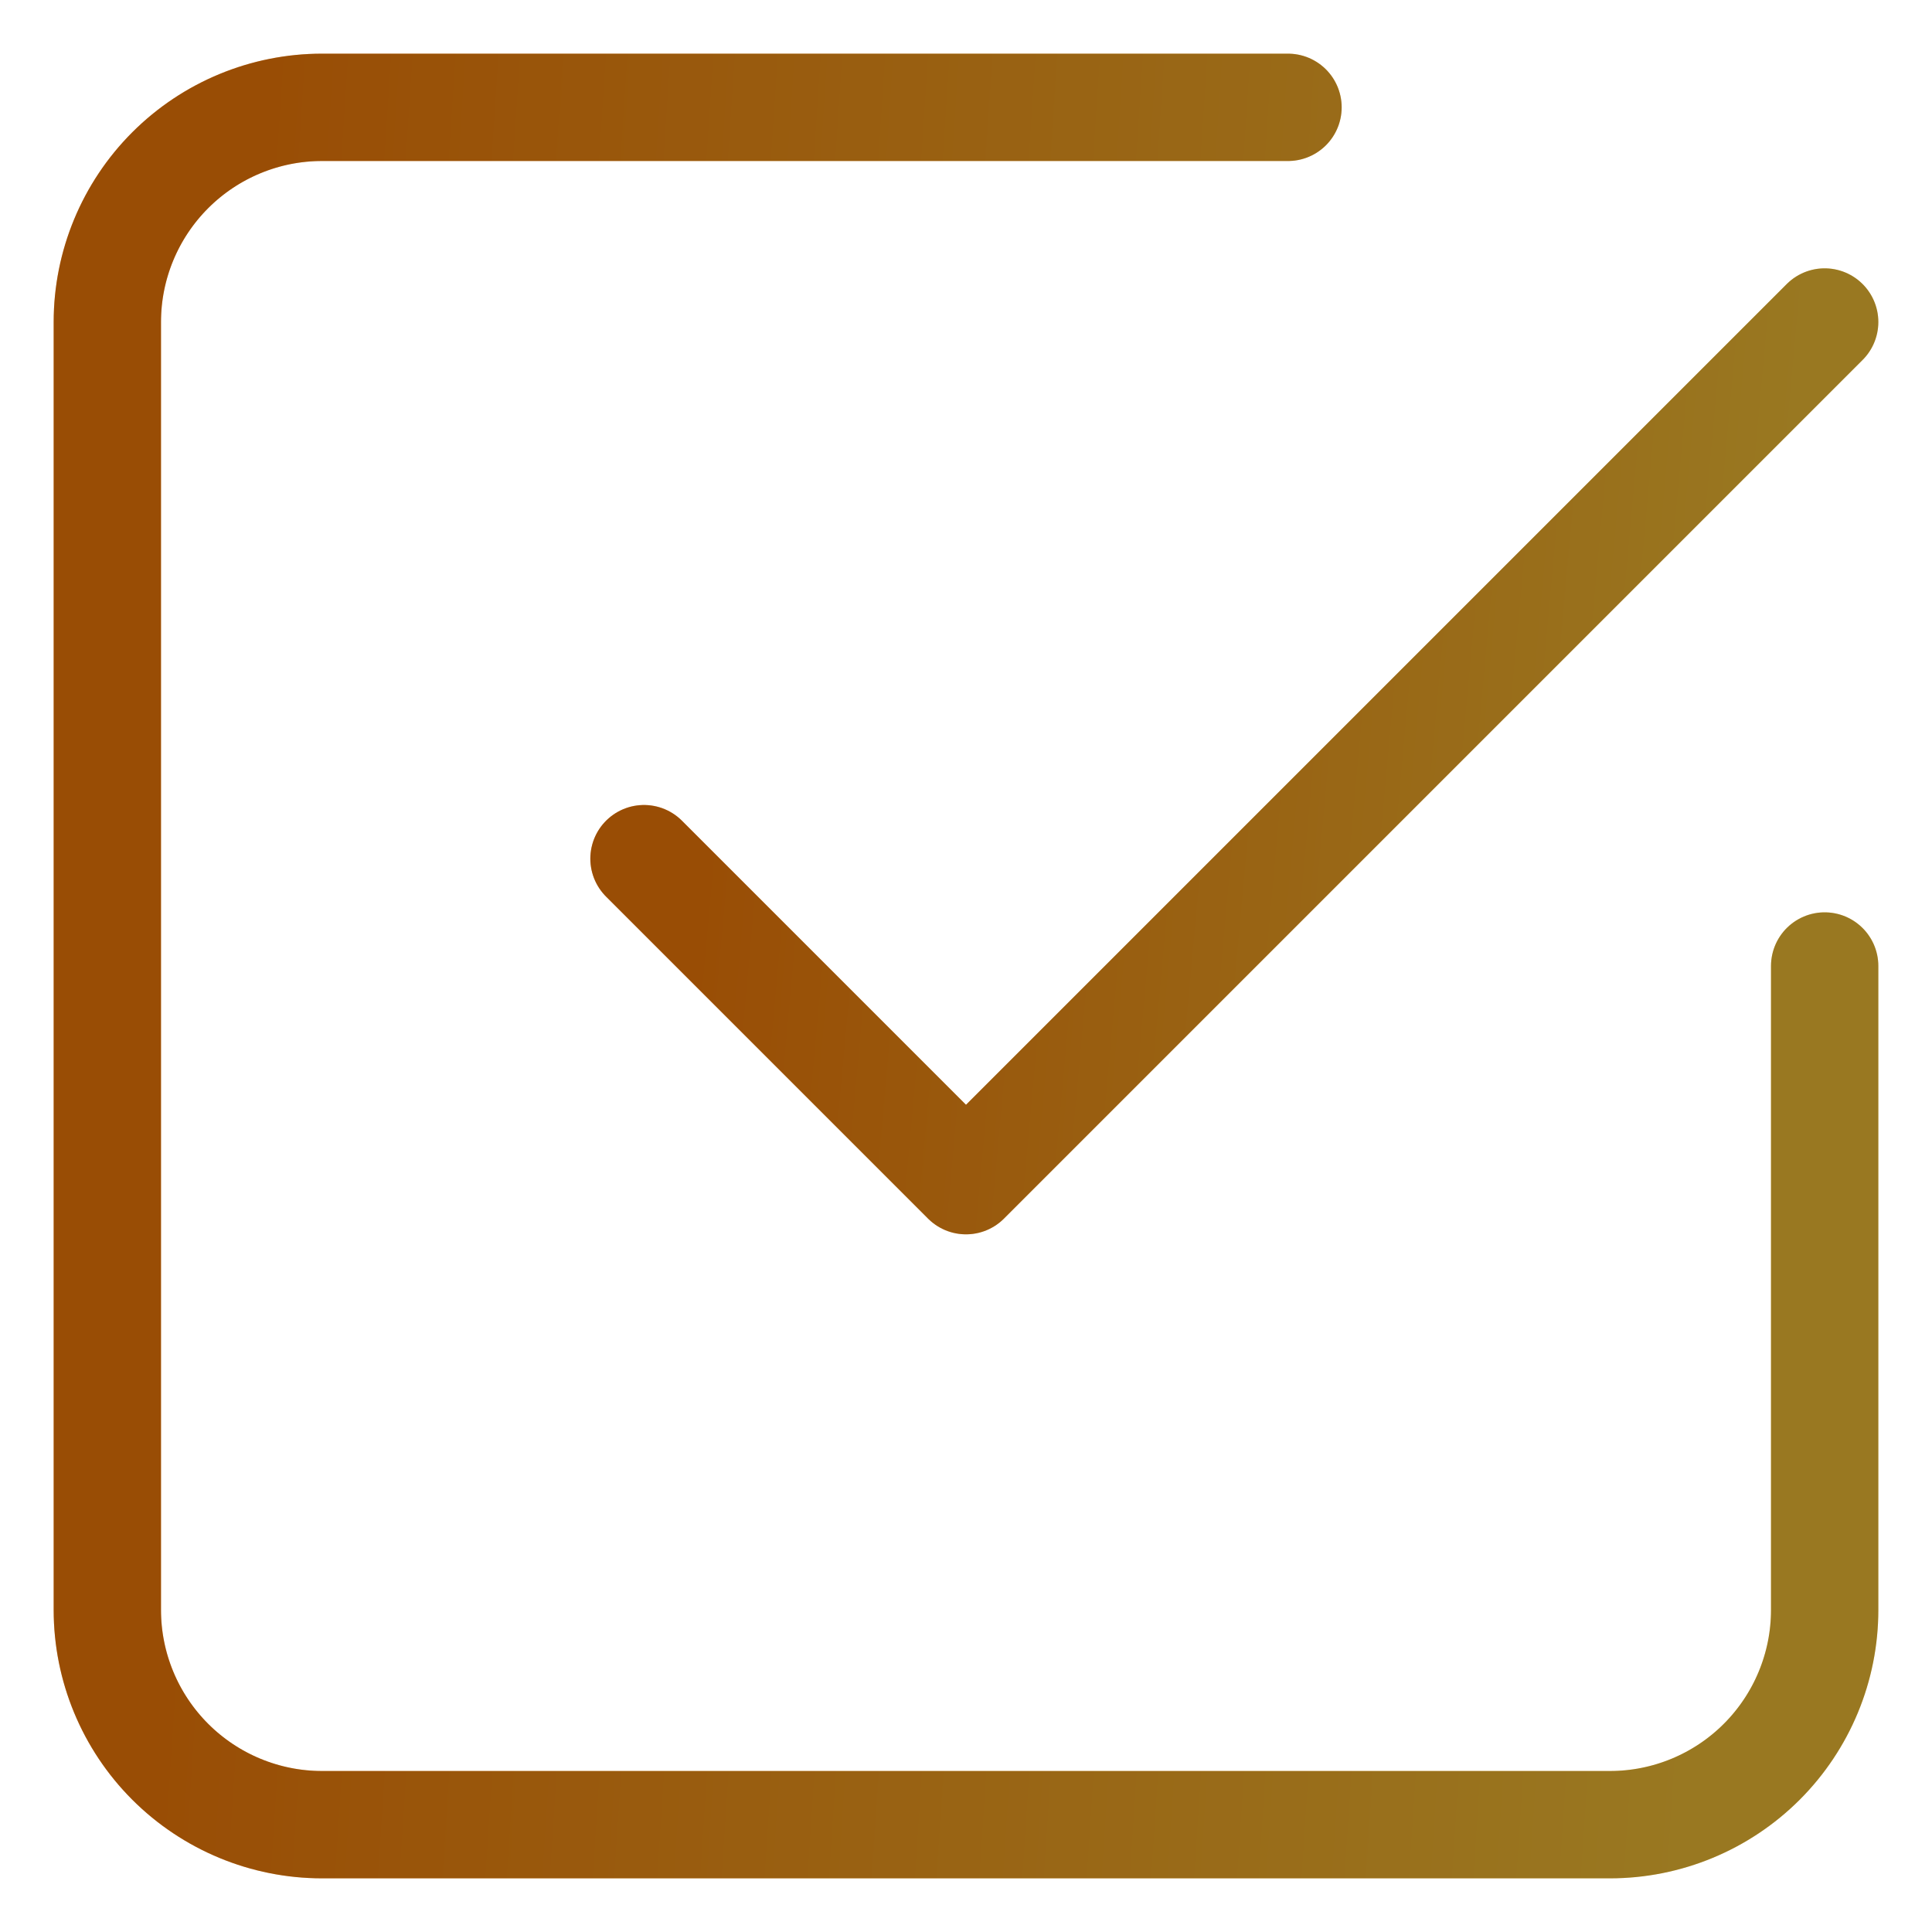 <svg width="18" height="18" viewBox="0 0 18 18" fill="none" xmlns="http://www.w3.org/2000/svg">
    <path d="M6 8L9 11L17 3" stroke="url(#paint0_linear_1237_20807)" stroke-linecap="round" stroke-linejoin="round"/>
    <path d="M6 8L9 11L17 3" stroke="black" stroke-opacity="0.4" stroke-linecap="round" stroke-linejoin="round"/>
    <path d="M17 9V15C17 15.53 16.789 16.039 16.414 16.414C16.039 16.789 15.53 17 15 17H3C2.47 17 1.961 16.789 1.586 16.414C1.211 16.039 1 15.53 1 15V3C1 2.47 1.211 1.961 1.586 1.586C1.961 1.211 2.47 1 3 1H12" stroke="url(#paint1_linear_1237_20807)" stroke-linecap="round" stroke-linejoin="round"/>
    <path d="M17 9V15C17 15.53 16.789 16.039 16.414 16.414C16.039 16.789 15.53 17 15 17H3C2.47 17 1.961 16.789 1.586 16.414C1.211 16.039 1 15.53 1 15V3C1 2.47 1.211 1.961 1.586 1.586C1.961 1.211 2.47 1 3 1H12" stroke="black" stroke-opacity="0.4" stroke-linecap="round" stroke-linejoin="round"/>
    <defs>
        <linearGradient id="paint0_linear_1237_20807" x1="6.811" y1="3.982" x2="16.638" y2="4.877" gradientUnits="userSpaceOnUse">
            <stop stop-color="#FF8008"/>
            <stop offset="1" stop-color="#FFC837"/>
        </linearGradient>
        <linearGradient id="paint1_linear_1237_20807" x1="2.179" y1="2.965" x2="16.529" y2="3.915" gradientUnits="userSpaceOnUse">
            <stop stop-color="#FF8008"/>
            <stop offset="1" stop-color="#FFC837"/>
        </linearGradient>
    </defs>
</svg>
